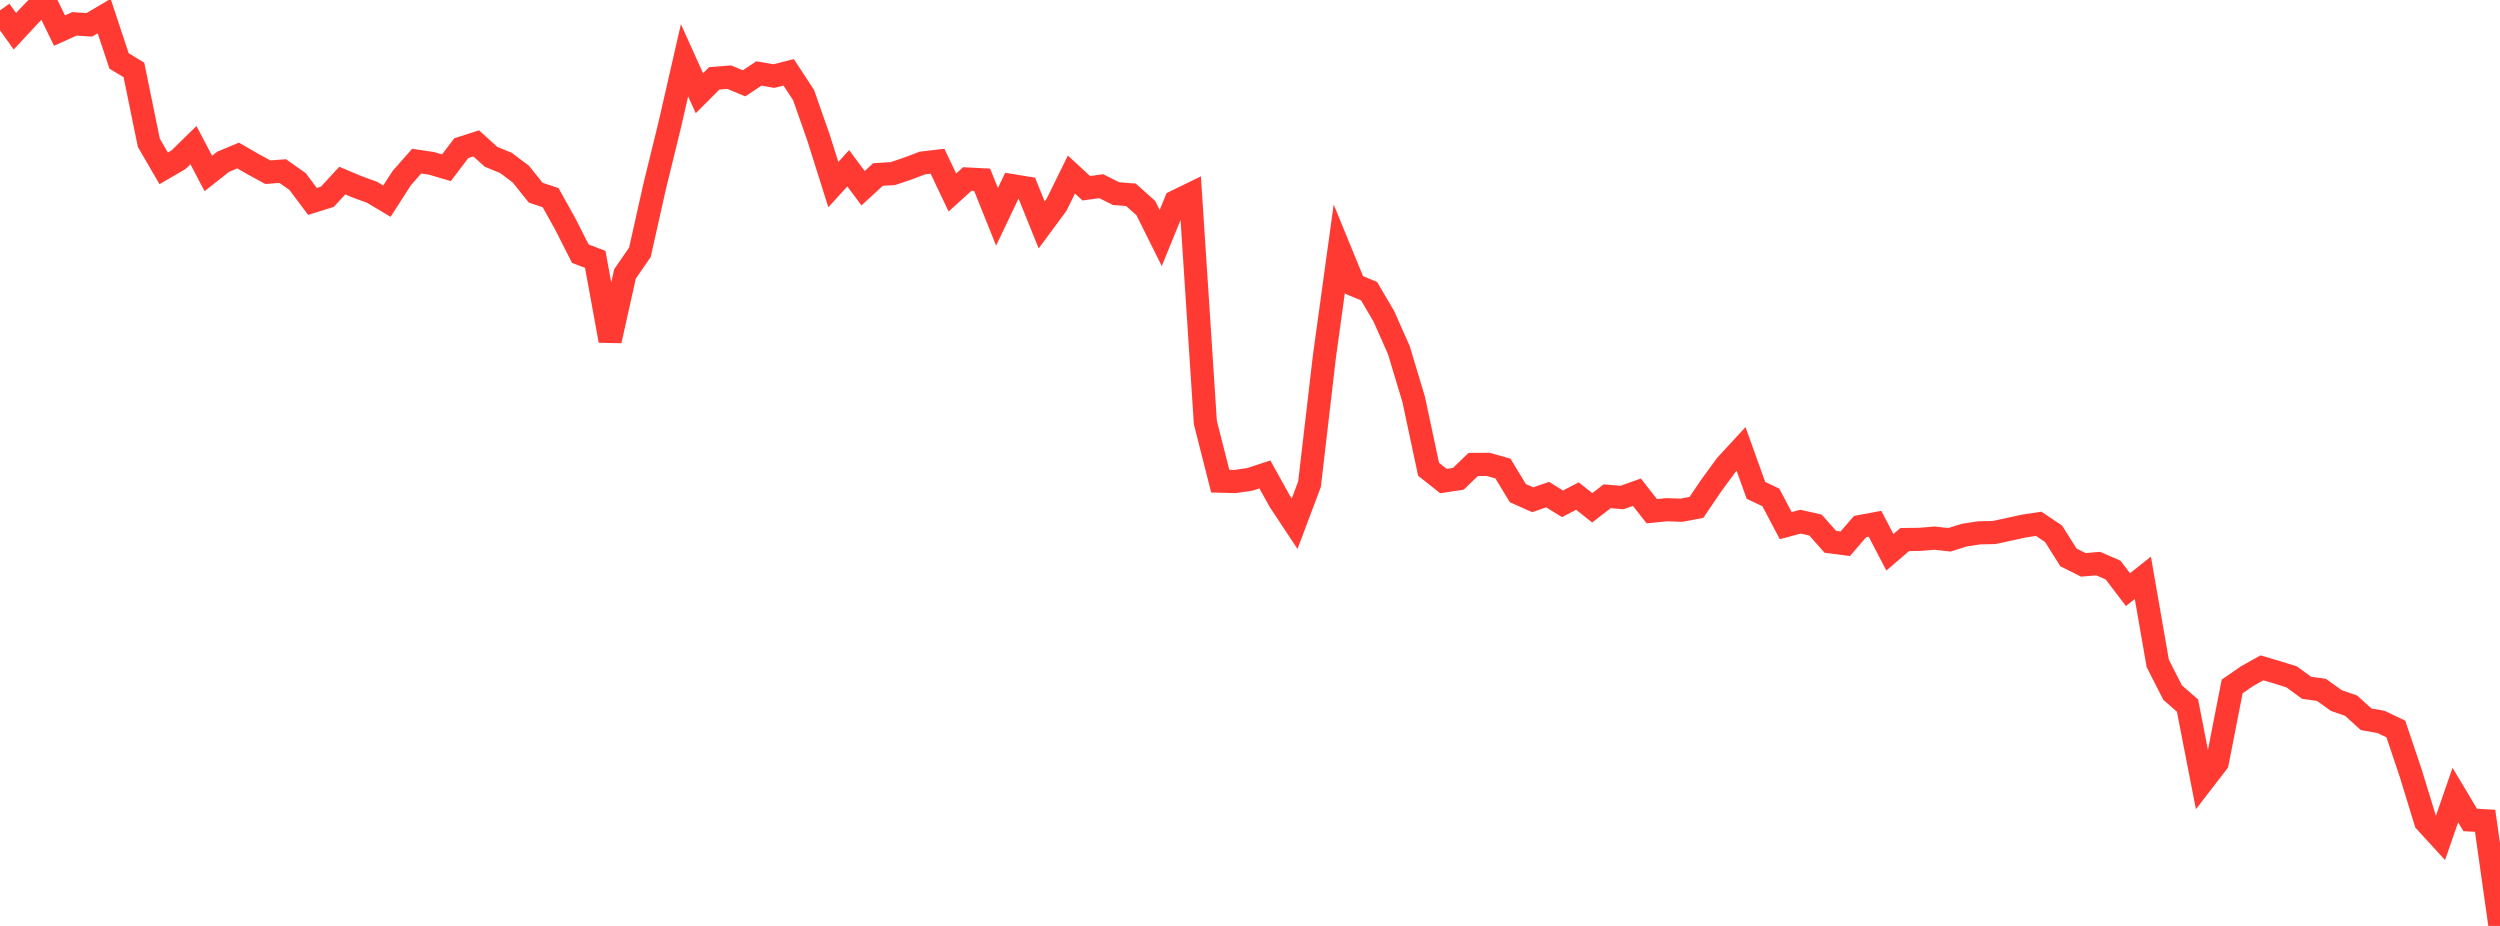 <?xml version="1.0" standalone="no"?>
<!DOCTYPE svg PUBLIC "-//W3C//DTD SVG 1.1//EN" "http://www.w3.org/Graphics/SVG/1.1/DTD/svg11.dtd">

<svg width="135" height="50" viewBox="0 0 135 50" preserveAspectRatio="none" 
  xmlns="http://www.w3.org/2000/svg"
  xmlns:xlink="http://www.w3.org/1999/xlink">


<polyline points="0.0, 0.561 0.804, 1.687 1.607, 0.824 2.411, 0.0 3.214, 1.653 4.018, 1.288 4.821, 1.341 5.625, 0.868 6.429, 3.292 7.232, 3.777 8.036, 7.709 8.839, 9.091 9.643, 8.622 10.446, 7.837 11.25, 9.368 12.054, 8.733 12.857, 8.398 13.661, 8.862 14.464, 9.299 15.268, 9.238 16.071, 9.804 16.875, 10.877 17.679, 10.625 18.482, 9.752 19.286, 10.09 20.089, 10.383 20.893, 10.862 21.696, 9.616 22.5, 8.702 23.304, 8.822 24.107, 9.059 24.911, 8.002 25.714, 7.742 26.518, 8.469 27.321, 8.798 28.125, 9.402 28.929, 10.406 29.732, 10.673 30.536, 12.116 31.339, 13.701 32.143, 14.005 32.946, 18.398 33.75, 14.79 34.554, 13.625 35.357, 10.045 36.161, 6.764 36.964, 3.254 37.768, 5.034 38.571, 4.231 39.375, 4.166 40.179, 4.5 40.982, 3.967 41.786, 4.108 42.589, 3.907 43.393, 5.134 44.196, 7.418 45.0, 9.969 45.804, 9.086 46.607, 10.164 47.411, 9.423 48.214, 9.375 49.018, 9.103 49.821, 8.801 50.625, 8.707 51.429, 10.394 52.232, 9.667 53.036, 9.708 53.839, 11.708 54.643, 10.022 55.446, 10.154 56.25, 12.145 57.054, 11.057 57.857, 9.426 58.661, 10.166 59.464, 10.053 60.268, 10.456 61.071, 10.519 61.875, 11.237 62.679, 12.852 63.482, 10.884 64.286, 10.492 65.089, 22.813 65.893, 25.982 66.696, 26.002 67.5, 25.884 68.304, 25.619 69.107, 27.066 69.911, 28.279 70.714, 26.146 71.518, 19.254 72.321, 13.428 73.125, 15.389 73.929, 15.722 74.732, 17.089 75.536, 18.902 76.339, 21.567 77.143, 25.339 77.946, 25.977 78.75, 25.855 79.554, 25.081 80.357, 25.076 81.161, 25.302 81.964, 26.63 82.768, 26.987 83.571, 26.709 84.375, 27.206 85.179, 26.787 85.982, 27.421 86.786, 26.798 87.589, 26.865 88.393, 26.579 89.196, 27.605 90.0, 27.525 90.804, 27.552 91.607, 27.399 92.411, 26.213 93.214, 25.116 94.018, 24.244 94.821, 26.479 95.625, 26.86 96.429, 28.384 97.232, 28.17 98.036, 28.352 98.839, 29.257 99.643, 29.363 100.446, 28.434 101.25, 28.283 102.054, 29.824 102.857, 29.134 103.661, 29.126 104.464, 29.059 105.268, 29.149 106.071, 28.897 106.875, 28.774 107.679, 28.756 108.482, 28.584 109.286, 28.407 110.089, 28.286 110.893, 28.824 111.696, 30.1 112.5, 30.502 113.304, 30.436 114.107, 30.784 114.911, 31.84 115.714, 31.201 116.518, 35.821 117.321, 37.399 118.125, 38.101 118.929, 42.221 119.732, 41.181 120.536, 37.069 121.339, 36.514 122.143, 36.064 122.946, 36.3 123.75, 36.55 124.554, 37.14 125.357, 37.253 126.161, 37.828 126.964, 38.108 127.768, 38.84 128.571, 38.983 129.375, 39.365 130.179, 41.751 130.982, 44.37 131.786, 45.249 132.589, 42.933 133.393, 44.279 134.196, 44.322 135.0, 50.0" fill="none" stroke="#ff3a33" stroke-width="1.25"/>

</svg>